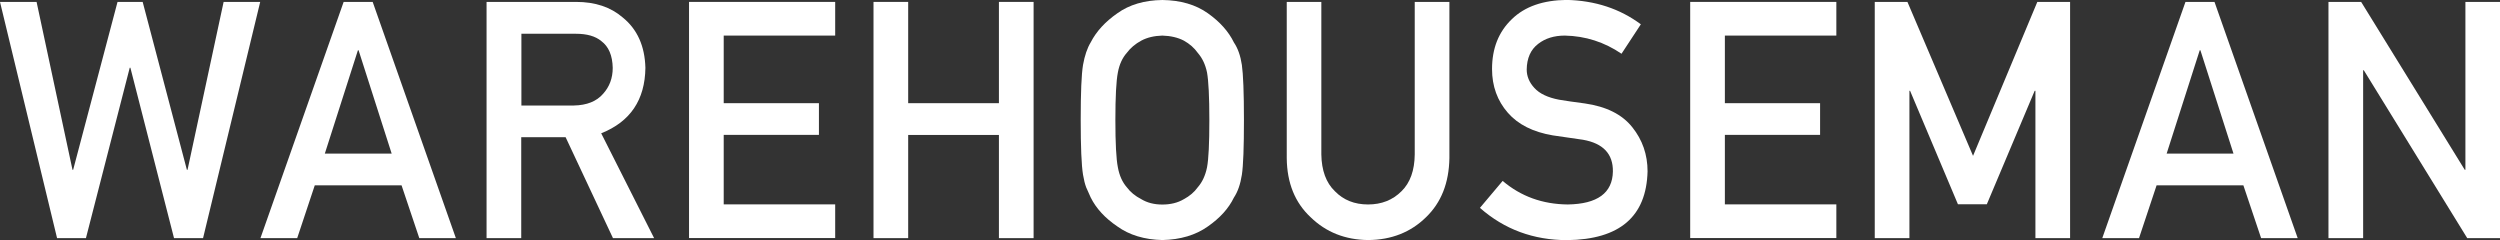<?xml version="1.0" encoding="UTF-8"?>
<svg xmlns="http://www.w3.org/2000/svg" version="1.1" viewBox="0 0 301.4 28.95">
  <rect x="0" y="0" width="301.4" height="28.95" fill="#333333" stroke="none"/>
  <defs>
    <style>
      .cls-1 {
        isolation: isolate;
      }

      .cls-2 {
        fill: #fff;
      }
    </style>
  </defs>
  <!-- Generator: Adobe Illustrator 28.6.0, SVG Export Plug-In . SVG Version: 1.2.0 Build 709)  -->
  <g>
    <g id="_レイヤー_1" data-name="レイヤー_1">
      <g id="WAREHOUSEMAN" class="cls-1">
        <g class="cls-1">
          <path class="cls-2" d="M0,.23h4.41l4.33,20.24h.08L14.17.23h3.03l5.33,20.24h.08L26.96.23h4.41l-6.89,28.48h-3.5l-5.26-20.54h-.08l-5.28,20.54h-3.48L0,.23Z"/>
          <path class="cls-2" d="M48.41,22.34h-10.46l-2.12,6.37h-4.43L41.43.23h3.5l10.03,28.48h-4.41l-2.14-6.37ZM47.22,18.52l-3.99-12.46h-.08l-3.99,12.46h8.06Z"/>
          <path class="cls-2" d="M58.67.23h10.78c2.3,0,4.17.62,5.63,1.88,1.75,1.42,2.66,3.44,2.73,6.07-.05,3.87-1.83,6.5-5.33,7.89l6.38,12.64h-4.96l-5.71-12.17h-5.35v12.17h-4.18V.23ZM62.85,12.72h6.33c1.57-.03,2.74-.5,3.53-1.41.77-.85,1.16-1.89,1.16-3.13-.03-1.49-.49-2.57-1.38-3.23-.71-.59-1.73-.88-3.07-.88h-6.56v8.66Z"/>
          <path class="cls-2" d="M83.07.23h17.62v4.06h-13.44v8.15h11.48v3.82h-11.48v8.38h13.44v4.06h-17.62V.23Z"/>
          <path class="cls-2" d="M120.43,16.27h-10.94v12.44h-4.18V.23h4.18v12.21h10.94V.23h4.18v28.48h-4.18v-12.44Z"/>
          <path class="cls-2" d="M130.29,14.47c0-3.31.09-5.53.28-6.65.2-1.12.51-2.03.93-2.72.67-1.31,1.74-2.48,3.21-3.5,1.45-1.04,3.26-1.57,5.43-1.6,2.19.03,4.02.56,5.48,1.6,1.45,1.03,2.5,2.2,3.14,3.52.47.69.79,1.59.96,2.71.16,1.12.25,3.33.25,6.64s-.08,5.46-.25,6.6c-.18,1.15-.5,2.06-.96,2.75-.64,1.32-1.69,2.47-3.14,3.48-1.46,1.04-3.29,1.59-5.48,1.64-2.17-.05-3.98-.6-5.43-1.64-1.48-1-2.55-2.16-3.21-3.48-.2-.43-.38-.84-.55-1.23-.15-.4-.28-.91-.38-1.52-.19-1.15-.28-3.35-.28-6.6ZM134.47,14.47c0,2.81.1,4.7.3,5.7.18.99.54,1.79,1.08,2.41.44.59,1.02,1.06,1.74,1.43.71.43,1.55.65,2.54.65s1.86-.21,2.6-.65c.69-.37,1.25-.84,1.67-1.43.54-.61.92-1.42,1.12-2.41.19-.99.28-2.89.28-5.7s-.1-4.72-.28-5.73c-.2-.97-.58-1.75-1.12-2.37-.42-.59-.97-1.08-1.67-1.47-.73-.38-1.6-.58-2.6-.61-.99.03-1.83.23-2.54.61-.72.39-1.3.88-1.74,1.47-.54.61-.9,1.4-1.08,2.37-.2,1.02-.3,2.93-.3,5.73Z"/>
          <path class="cls-2" d="M155.12.23h4.18v18.38c.03,1.94.57,3.42,1.63,4.44,1.04,1.07,2.37,1.6,4,1.6s2.97-.53,4.04-1.6c1.04-1.02,1.57-2.5,1.59-4.44V.23h4.18v18.83c-.05,3-.99,5.37-2.82,7.13-1.84,1.81-4.17,2.73-6.98,2.75-2.76-.03-5.07-.94-6.93-2.75-1.89-1.76-2.85-4.13-2.88-7.12V.23Z"/>
          <path class="cls-2" d="M181.16,21.81c2.2,1.87,4.81,2.81,7.84,2.84,3.58-.05,5.4-1.38,5.45-3.97.03-2.12-1.17-3.4-3.6-3.83-1.11-.16-2.33-.33-3.65-.53-2.37-.4-4.18-1.31-5.41-2.72-1.27-1.45-1.91-3.21-1.91-5.28,0-2.49.8-4.5,2.4-6.02,1.55-1.51,3.75-2.28,6.6-2.31,3.43.08,6.41,1.06,8.94,2.94l-2.33,3.55c-2.07-1.41-4.35-2.14-6.83-2.19-1.29,0-2.36.33-3.22,1-.9.69-1.36,1.72-1.38,3.09,0,.82.31,1.56.93,2.23.62.68,1.61,1.15,2.97,1.41.76.13,1.79.28,3.1.45,2.59.37,4.5,1.32,5.73,2.87,1.22,1.52,1.84,3.3,1.84,5.32-.14,5.45-3.36,8.21-9.68,8.29-4.08,0-7.59-1.3-10.53-3.89l2.74-3.25Z"/>
          <path class="cls-2" d="M203.77.23h17.62v4.06h-13.44v8.15h11.48v3.82h-11.48v8.38h13.44v4.06h-17.62V.23Z"/>
          <path class="cls-2" d="M226.02.23h3.94l7.91,18.56L245.62.23h3.95v28.48h-4.18V10.95h-.09l-5.77,13.68h-3.48l-5.77-13.68h-.08v17.76h-4.18V.23Z"/>
          <path class="cls-2" d="M270.46,22.34h-10.46l-2.12,6.37h-4.43L263.48.23h3.5l10.03,28.48h-4.41l-2.14-6.37ZM269.27,18.52l-3.99-12.46h-.08l-3.99,12.46h8.06Z"/>
          <path class="cls-2" d="M280.72.23h3.94l12.49,20.24h.08V.23h4.18v28.48h-3.96l-12.47-20.24h-.08v20.24h-4.18V.23Z"/>
        </g>
      </g>
    </g>
  </g>
</svg>